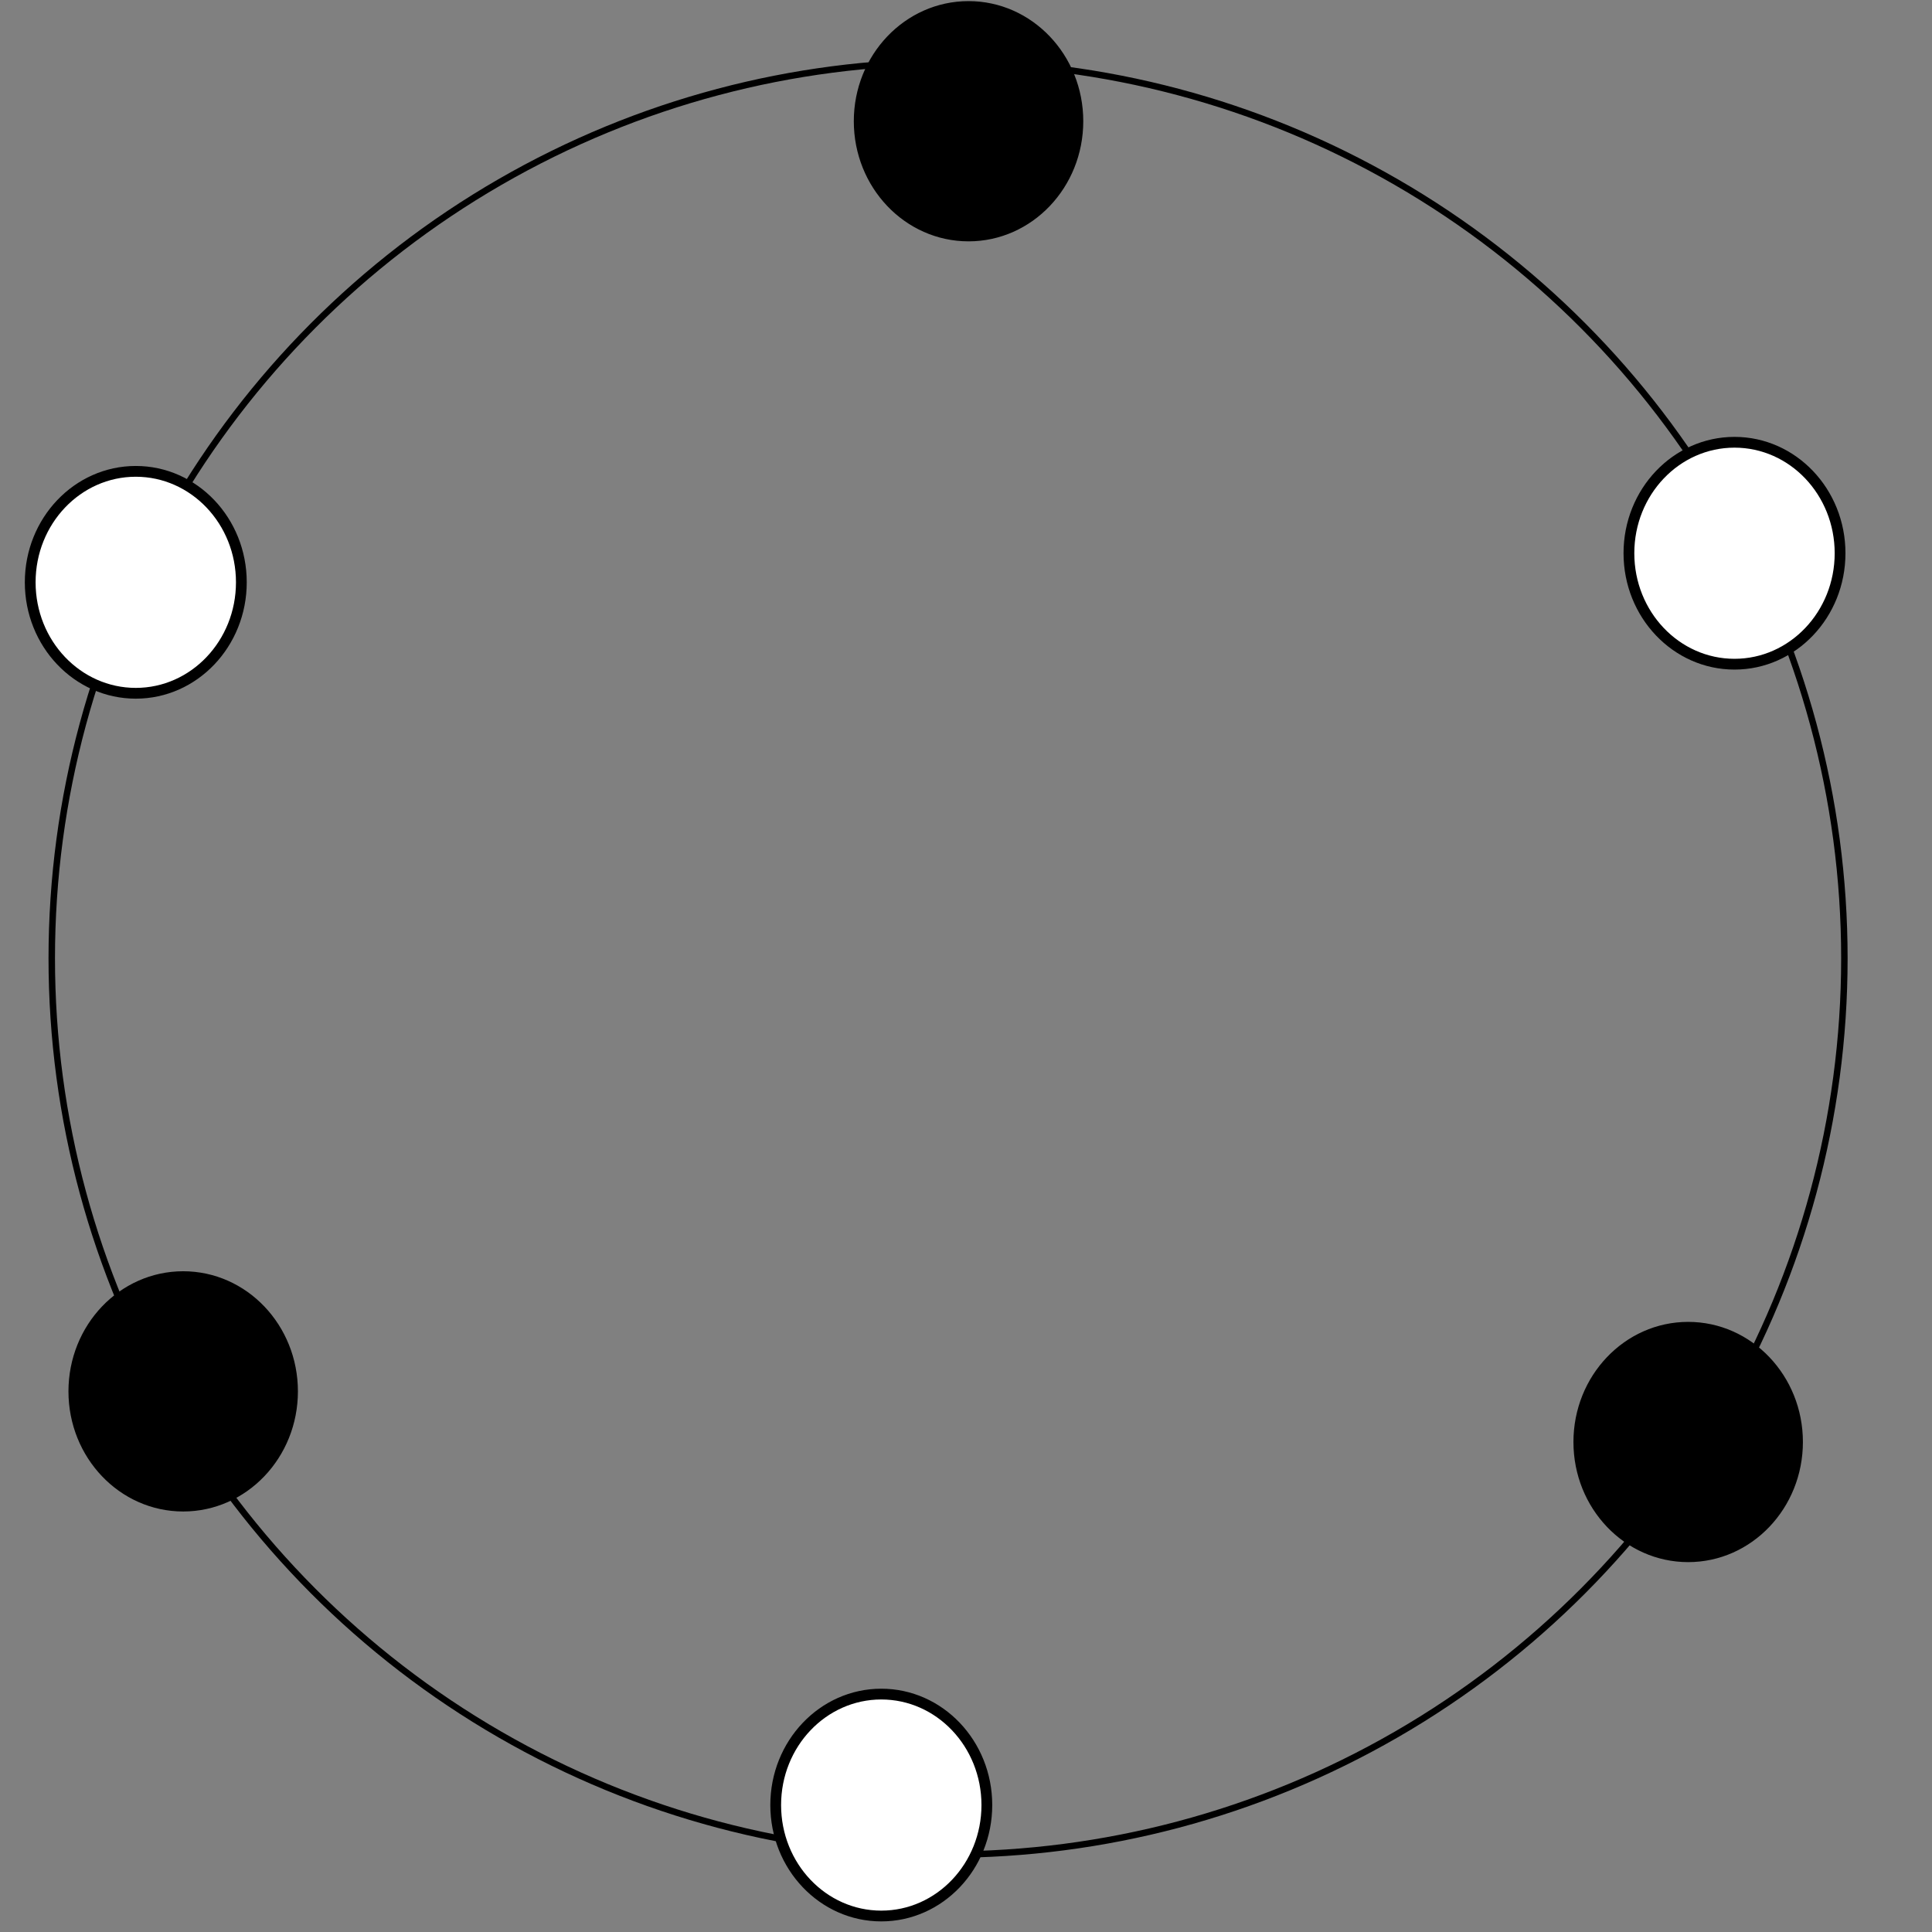 <?xml version="1.0" encoding="UTF-8" standalone="no"?>
<svg
   xmlns:dc="http://purl.org/dc/elements/1.1/"
   xmlns:cc="http://creativecommons.org/ns#"
   xmlns:rdf="http://www.w3.org/1999/02/22-rdf-syntax-ns#"
   xmlns:svg="http://www.w3.org/2000/svg"
   xmlns="http://www.w3.org/2000/svg"
   id="SVGRoot"
   version="1.1"
   viewBox="0 0 4.6 4.6"
   height="240"
   width="240">
  <rect x="0" y="0" width="4.6" height="4.6" fill="#808080" stroke="none"/>
  <defs
     id="defs23" />
  <title
     id="title3">Dessins d'enfant - Foutraque</title>
  <desc
     id="desc4">Un graphe connexe biparti représentant un ballon.</desc>
  <g
     id="g1033"
     transform="matrix(2.565,0,0,2.565,-8.508,-1.848)">
    <g
       id="g895">
      <g
         id="g905">
        <g
           id="g914">
          <circle
             style="fill:none;stroke:#000000;stroke-width:0.006;stroke-dashoffset:0.5"
             id="path19"
             cx="4.197"
             cy="1.61"
             r="0.832" />
          <ellipse
             ry="0.103"
             rx="0.098"
             cy="1.234"
             cx="4.927"
             id="path1677-26-4-9-75-36"
             style="fill:#ffffff;fill-opacity:1;stroke:#000000;stroke-width:0.01;stroke-linejoin:miter;stroke-miterlimit:4;stroke-dasharray:none;stroke-dashoffset:0.5;stroke-opacity:1" />
          <ellipse
             style="fill:#000000;fill-opacity:1;stroke:#000000;stroke-width:0.011;stroke-linejoin:miter;stroke-miterlimit:4;stroke-dasharray:none;stroke-dashoffset:0.5;stroke-opacity:1"
             id="path1677-4-4-35-06"
             cx="4.216"
             cy="0.833"
             rx="0.101"
             ry="0.106" />
          <ellipse
             ry="0.103"
             rx="0.098"
             cy="2.396"
             cx="4.135"
             id="path1677-26-4-9-75-36-2"
             style="fill:#ffffff;fill-opacity:1;stroke:#000000;stroke-width:0.01;stroke-linejoin:miter;stroke-miterlimit:4;stroke-dasharray:none;stroke-dashoffset:0.5;stroke-opacity:1" />
          <ellipse
             ry="0.103"
             rx="0.098"
             cy="1.261"
             cx="3.443"
             id="path1677-26-4-9-75-36-9"
             style="fill:#ffffff;fill-opacity:1;stroke:#000000;stroke-width:0.01;stroke-linejoin:miter;stroke-miterlimit:4;stroke-dasharray:none;stroke-dashoffset:0.5;stroke-opacity:1" />
          <ellipse
             style="fill:#000000;fill-opacity:1;stroke:#000000;stroke-width:0.011;stroke-linejoin:miter;stroke-miterlimit:4;stroke-dasharray:none;stroke-dashoffset:0.5;stroke-opacity:1"
             id="path1677-4-4-35-06-1"
             cx="3.487"
             cy="2.012"
             rx="0.101"
             ry="0.106" />
          <ellipse
             style="fill:#000000;fill-opacity:1;stroke:#000000;stroke-width:0.011;stroke-linejoin:miter;stroke-miterlimit:4;stroke-dasharray:none;stroke-dashoffset:0.5;stroke-opacity:1"
             id="path1677-4-4-35-06-2"
             cx="4.884"
             cy="2.059"
             rx="0.101"
             ry="0.106" />
        </g>
      </g>
    </g>
  </g>
</svg>
